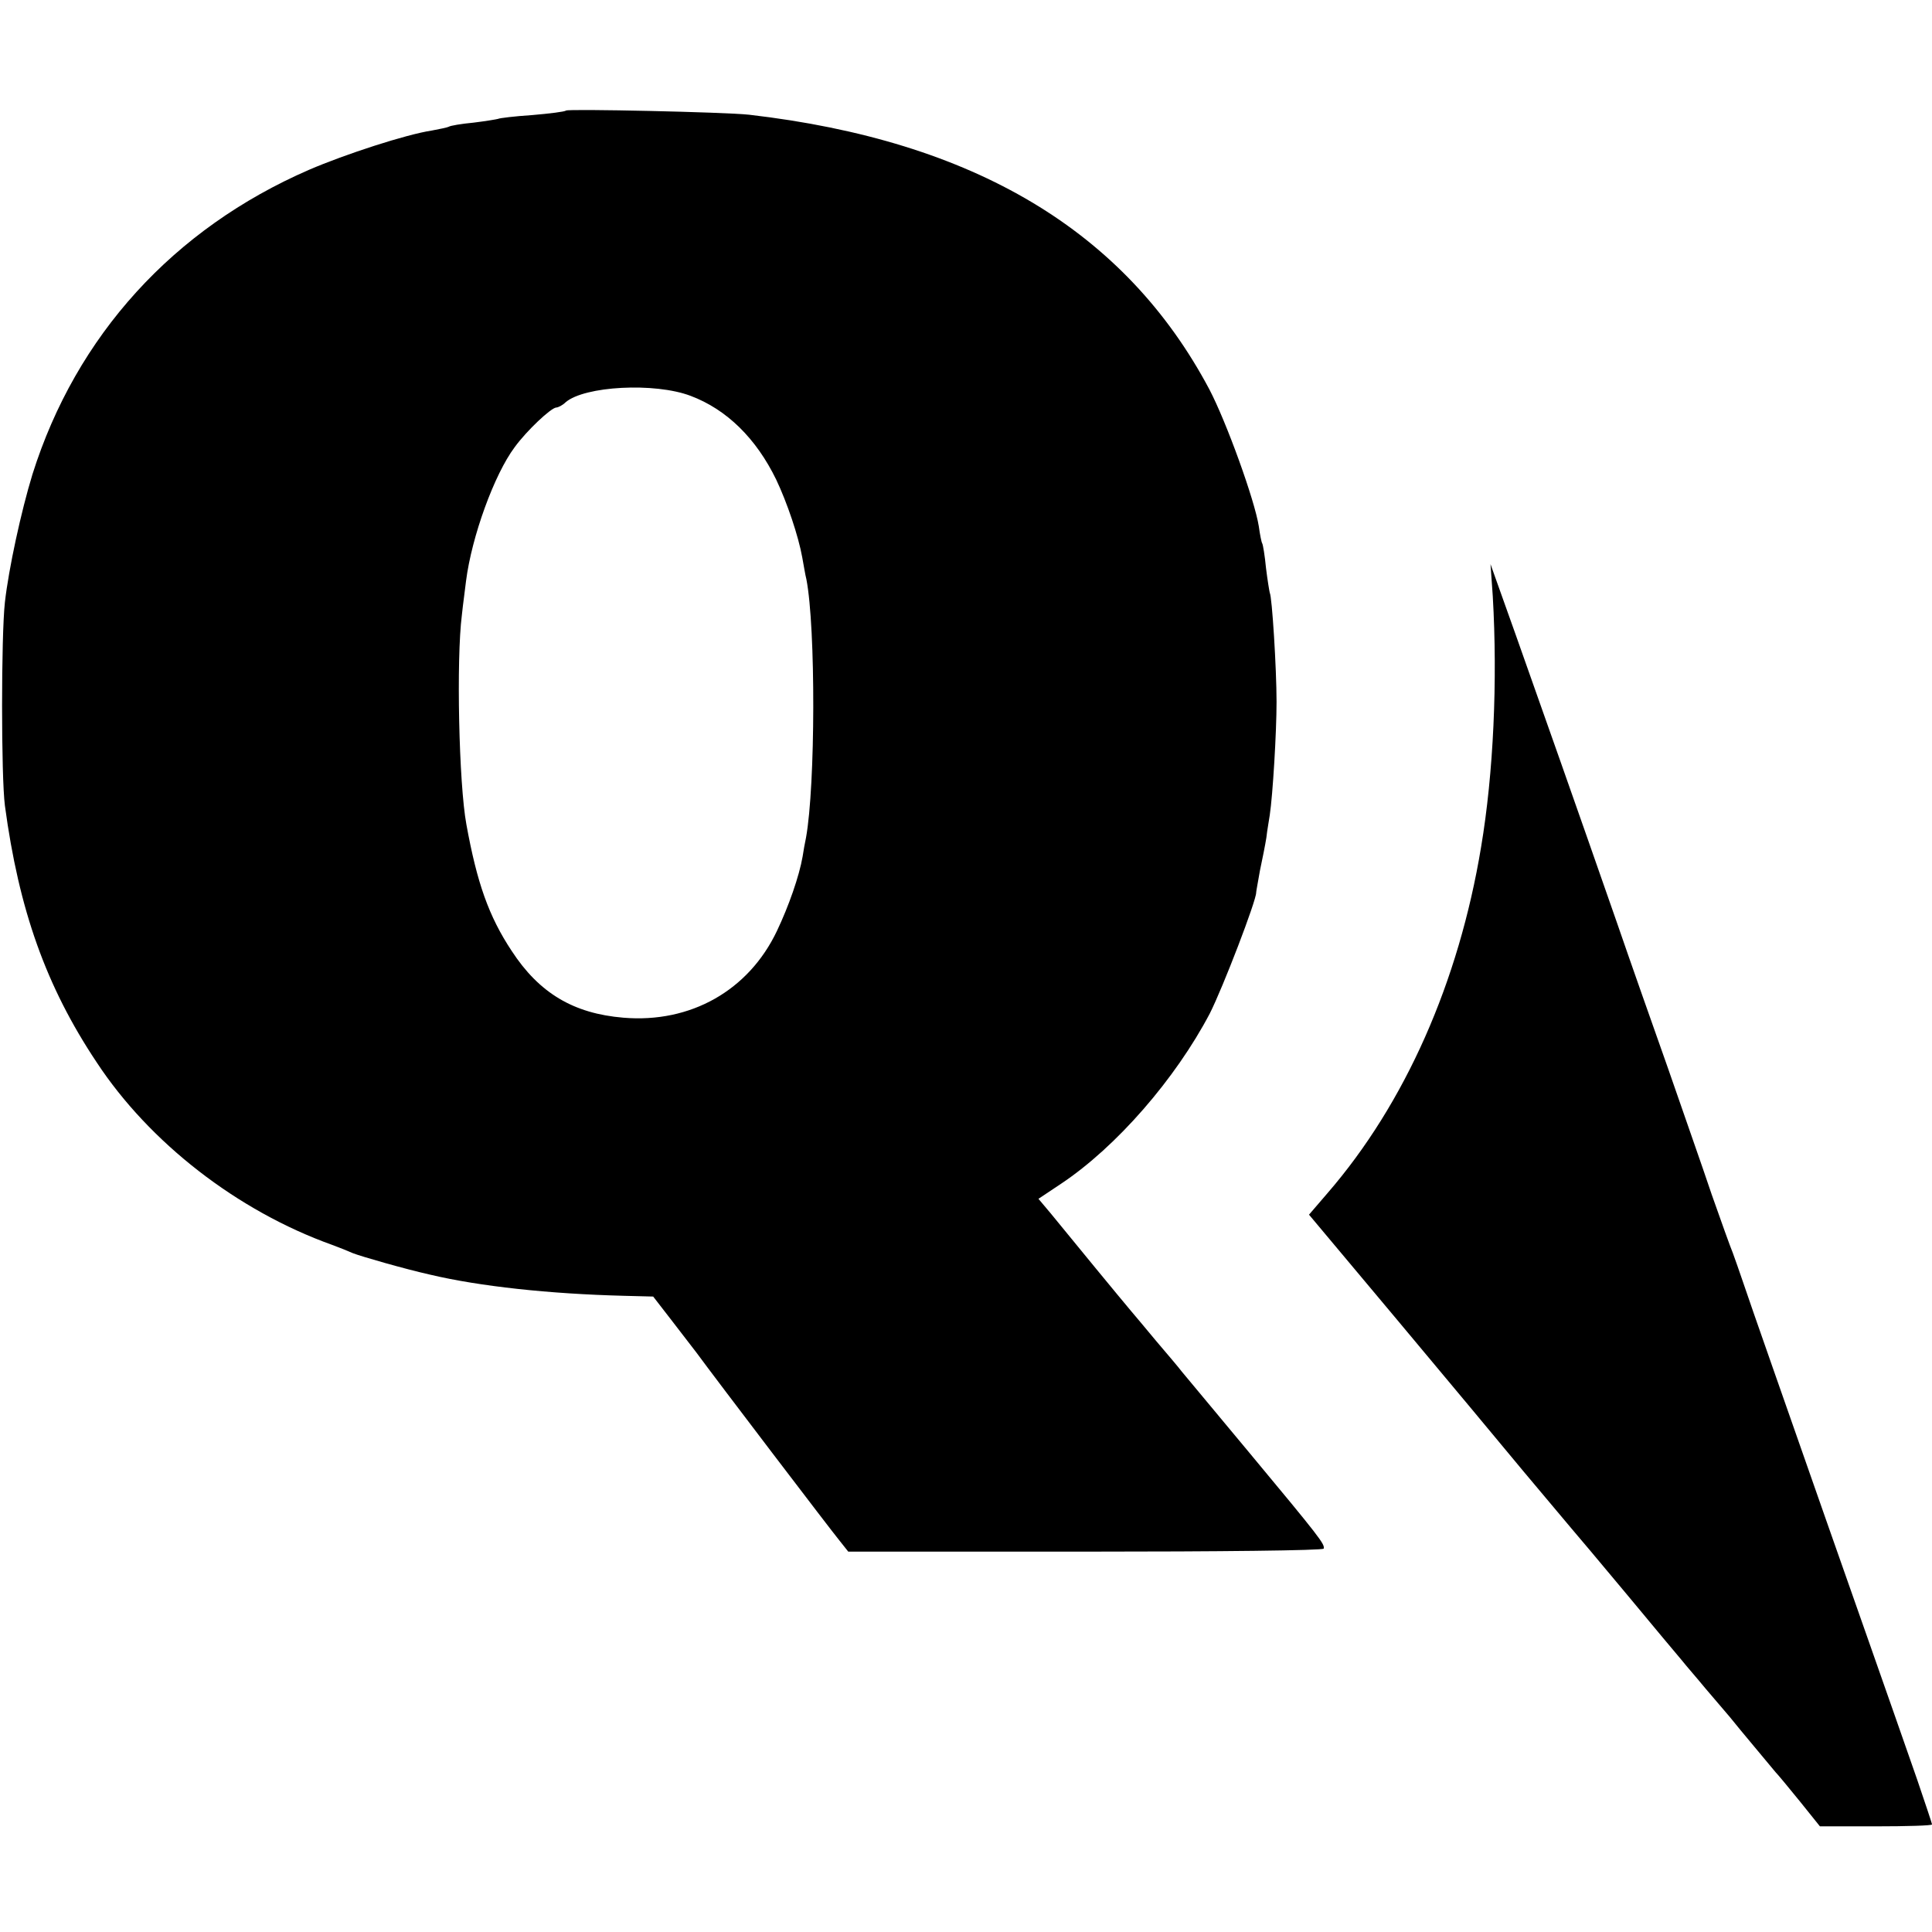 <?xml version="1.0" standalone="no"?>
<!DOCTYPE svg PUBLIC "-//W3C//DTD SVG 20010904//EN"
 "http://www.w3.org/TR/2001/REC-SVG-20010904/DTD/svg10.dtd">
<svg version="1.0" xmlns="http://www.w3.org/2000/svg"
 width="512pt" height="512pt" viewBox="0 0 512 512"
 preserveAspectRatio="xMidYMid meet">
<g transform="translate(0,512) scale(0.1,-0.1)"
fill="#000000" stroke="none">
<path d="M1500 4827 c-3 -3 -43 -8 -90 -12 -46 -3 -87 -8 -90 -10 -3 -1 -32
-6 -65 -10 -32 -3 -62 -8 -66 -11 -4 -2 -24 -6 -45 -10 -67 -10 -230 -63 -325
-104 -359 -156 -617 -439 -733 -807 -30 -98 -63 -250 -73 -339 -10 -90 -10
-462 0 -539 37 -276 109 -479 243 -680 140 -213 373 -394 624 -484 19 -7 44
-17 55 -22 23 -9 138 -42 205 -57 131 -31 316 -51 513 -56 l78 -2 48 -62 c26
-34 56 -73 67 -87 52 -71 359 -474 379 -498 l23 -29 629 0 c353 0 629 3 631 8
3 12 -9 28 -197 254 -89 107 -170 204 -179 215 -9 12 -39 47 -67 80 -27 33
-58 69 -67 80 -18 21 -162 196 -214 260 l-32 38 60 40 c147 98 303 278 394
451 35 69 124 301 123 321 0 3 5 29 10 58 6 28 14 68 17 87 2 19 7 46 9 60 8
53 18 219 18 300 0 88 -12 280 -18 289 -1 4 -6 33 -10 66 -3 32 -8 62 -10 65
-2 3 -6 23 -9 45 -11 70 -86 277 -131 363 -223 420 -623 659 -1220 728 -64 7
-479 16 -485 11z m330 -756 c96 -36 174 -113 227 -222 29 -61 59 -150 69 -206
4 -21 8 -47 11 -58 25 -129 24 -547 -1 -685 -3 -14 -7 -36 -9 -50 -9 -52 -37
-132 -68 -197 -75 -158 -229 -245 -407 -230 -132 11 -223 65 -296 177 -61 92
-92 181 -120 335 -20 108 -27 438 -12 555 3 30 9 71 11 90 15 118 75 283 129
355 32 44 96 104 110 105 5 0 17 6 25 14 50 43 236 53 331 17z"/>
<path d="M3956 3540 c13 -224 2 -469 -31 -665 -59 -357 -201 -679 -407 -917
l-49 -57 233 -278 c128 -153 279 -334 336 -403 58 -69 114 -136 126 -150 12
-14 78 -92 147 -175 68 -82 134 -161 146 -175 11 -14 40 -47 63 -75 23 -27 52
-61 64 -75 11 -14 41 -50 66 -80 25 -30 50 -60 55 -66 6 -6 35 -41 65 -78 l53
-66 149 0 c81 0 148 2 148 5 0 3 -18 56 -39 118 -78 224 -181 516 -241 687
-105 300 -201 573 -220 630 -10 30 -23 66 -28 80 -6 14 -31 84 -56 155 -24 72
-77 222 -116 335 -40 113 -101 286 -135 385 -108 310 -201 573 -269 765 l-66
185 6 -85z"/>
</g>
</svg>
